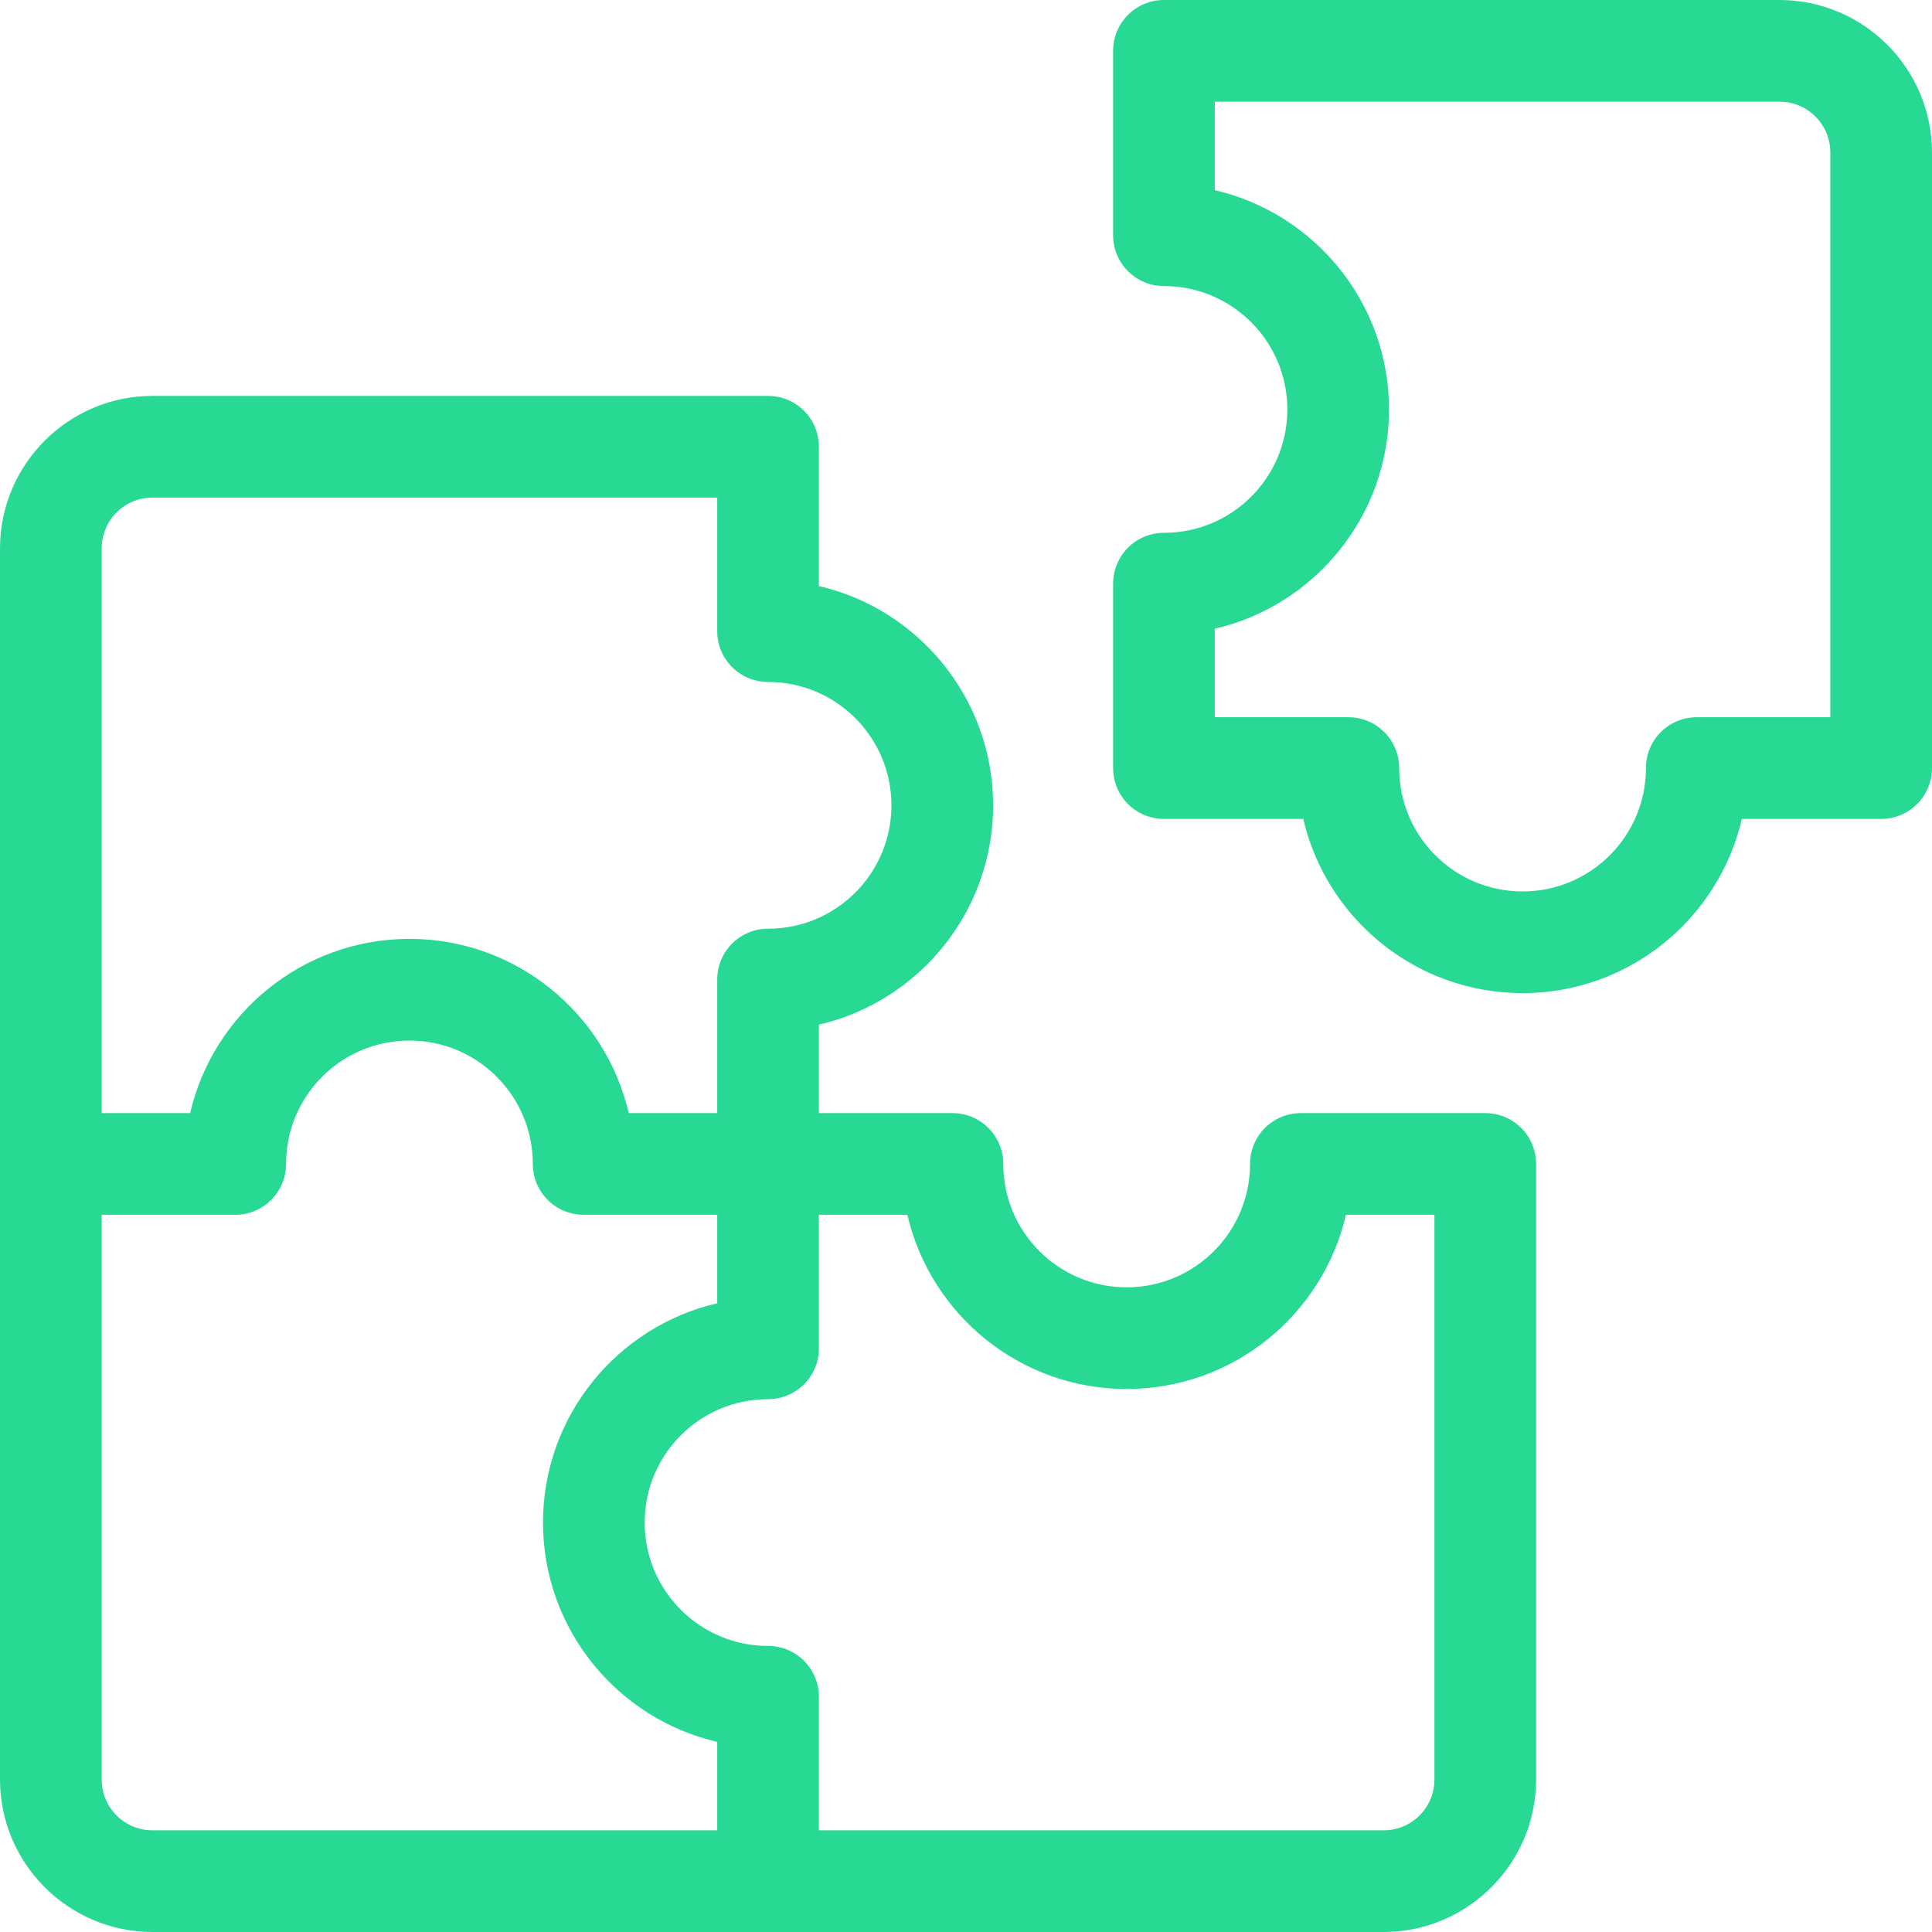 <svg width="74" height="74" viewBox="0 0 74 74" fill="none" xmlns="http://www.w3.org/2000/svg">
<g clip-path="url(#clip0_2615_556)">
<path d="M52.994 74H29.418C28.341 74 27.471 73.13 27.471 72.053V66.717C23.654 65.834 20.798 62.407 20.798 58.317C20.798 54.228 23.654 50.8 27.471 49.918V44.582C27.471 43.504 28.341 42.634 29.418 42.634H36.481C37.558 42.634 38.428 43.504 38.428 44.582C38.428 47.191 40.544 49.307 43.154 49.307C45.763 49.307 47.879 47.191 47.879 44.582C47.879 43.504 48.749 42.634 49.827 42.634H56.889C57.967 42.634 58.836 43.504 58.836 44.582V68.158C58.836 71.378 56.214 74 52.994 74ZM31.366 70.105H52.994C54.072 70.105 54.942 69.236 54.942 68.158V46.529H51.553C50.67 50.346 47.243 53.202 43.154 53.202C39.064 53.202 35.637 50.346 34.754 46.529H31.366V51.644C31.366 52.722 30.496 53.592 29.418 53.592C26.809 53.592 24.693 55.708 24.693 58.317C24.693 60.927 26.809 63.043 29.418 63.043C30.496 63.043 31.366 63.913 31.366 64.99V70.105Z" fill="#28D994"/>
<path d="M58.318 38.039C54.228 38.039 50.801 35.182 49.918 31.366H44.582C43.505 31.366 42.635 30.496 42.635 29.418V22.356C42.635 21.278 43.505 20.408 44.582 20.408C47.192 20.408 49.308 18.292 49.308 15.683C49.308 13.073 47.192 10.957 44.582 10.957C43.505 10.957 42.635 10.087 42.635 9.01V1.947C42.635 0.87 43.505 0 44.582 0H68.158C71.378 0 74 2.622 74 5.842V29.418C74 30.496 73.131 31.366 72.053 31.366H66.717C65.834 35.182 62.407 38.039 58.318 38.039ZM46.529 27.471H51.645C52.722 27.471 53.592 28.341 53.592 29.418C53.592 32.028 55.708 34.144 58.318 34.144C60.927 34.144 63.043 32.028 63.043 29.418C63.043 28.341 63.913 27.471 64.991 27.471H70.106V5.842C70.106 4.765 69.236 3.895 68.158 3.895H46.529V7.283C50.346 8.166 53.203 11.593 53.203 15.683C53.203 19.772 50.346 23.2 46.529 24.082V27.471Z" fill="#28D994"/>
<path d="M29.418 46.529C28.341 46.529 27.471 45.659 27.471 44.582V37.519C27.471 36.442 28.341 35.572 29.418 35.572C32.028 35.572 34.144 33.456 34.144 30.846C34.144 28.237 32.028 26.121 29.418 26.121C28.341 26.121 27.471 25.251 27.471 24.173V19.058H5.842C4.765 19.058 3.895 19.928 3.895 21.006V44.582C3.895 45.659 3.025 46.529 1.947 46.529C0.87 46.529 0 45.659 0 44.582V21.006C0 17.786 2.622 15.164 5.842 15.164H29.418C30.496 15.164 31.366 16.033 31.366 17.111V22.447C35.182 23.329 38.039 26.757 38.039 30.846C38.039 34.936 35.182 38.363 31.366 39.246V44.582C31.366 45.659 30.496 46.529 29.418 46.529Z" fill="#28D994"/>
<path d="M29.418 74H5.842C2.622 74 0 71.378 0 68.158V44.582C0 43.504 0.87 42.634 1.947 42.634H7.283C8.166 38.818 11.593 35.961 15.683 35.961C19.772 35.961 23.2 38.818 24.082 42.634H29.418C30.496 42.634 31.366 43.504 31.366 44.582C31.366 45.659 30.496 46.529 29.418 46.529H22.356C21.278 46.529 20.408 45.659 20.408 44.582C20.408 41.972 18.292 39.856 15.683 39.856C13.073 39.856 10.957 41.972 10.957 44.582C10.957 45.659 10.087 46.529 9.01 46.529H3.895V68.158C3.895 69.236 4.765 70.105 5.842 70.105H29.418C30.496 70.105 31.366 70.975 31.366 72.053C31.366 73.13 30.496 74 29.418 74Z" fill="#28D994"/>
</g>
<defs>
<clipPath id="clip0_2615_556">
<rect width="74" height="74" fill="white"/>
</clipPath>
</defs>
</svg>
